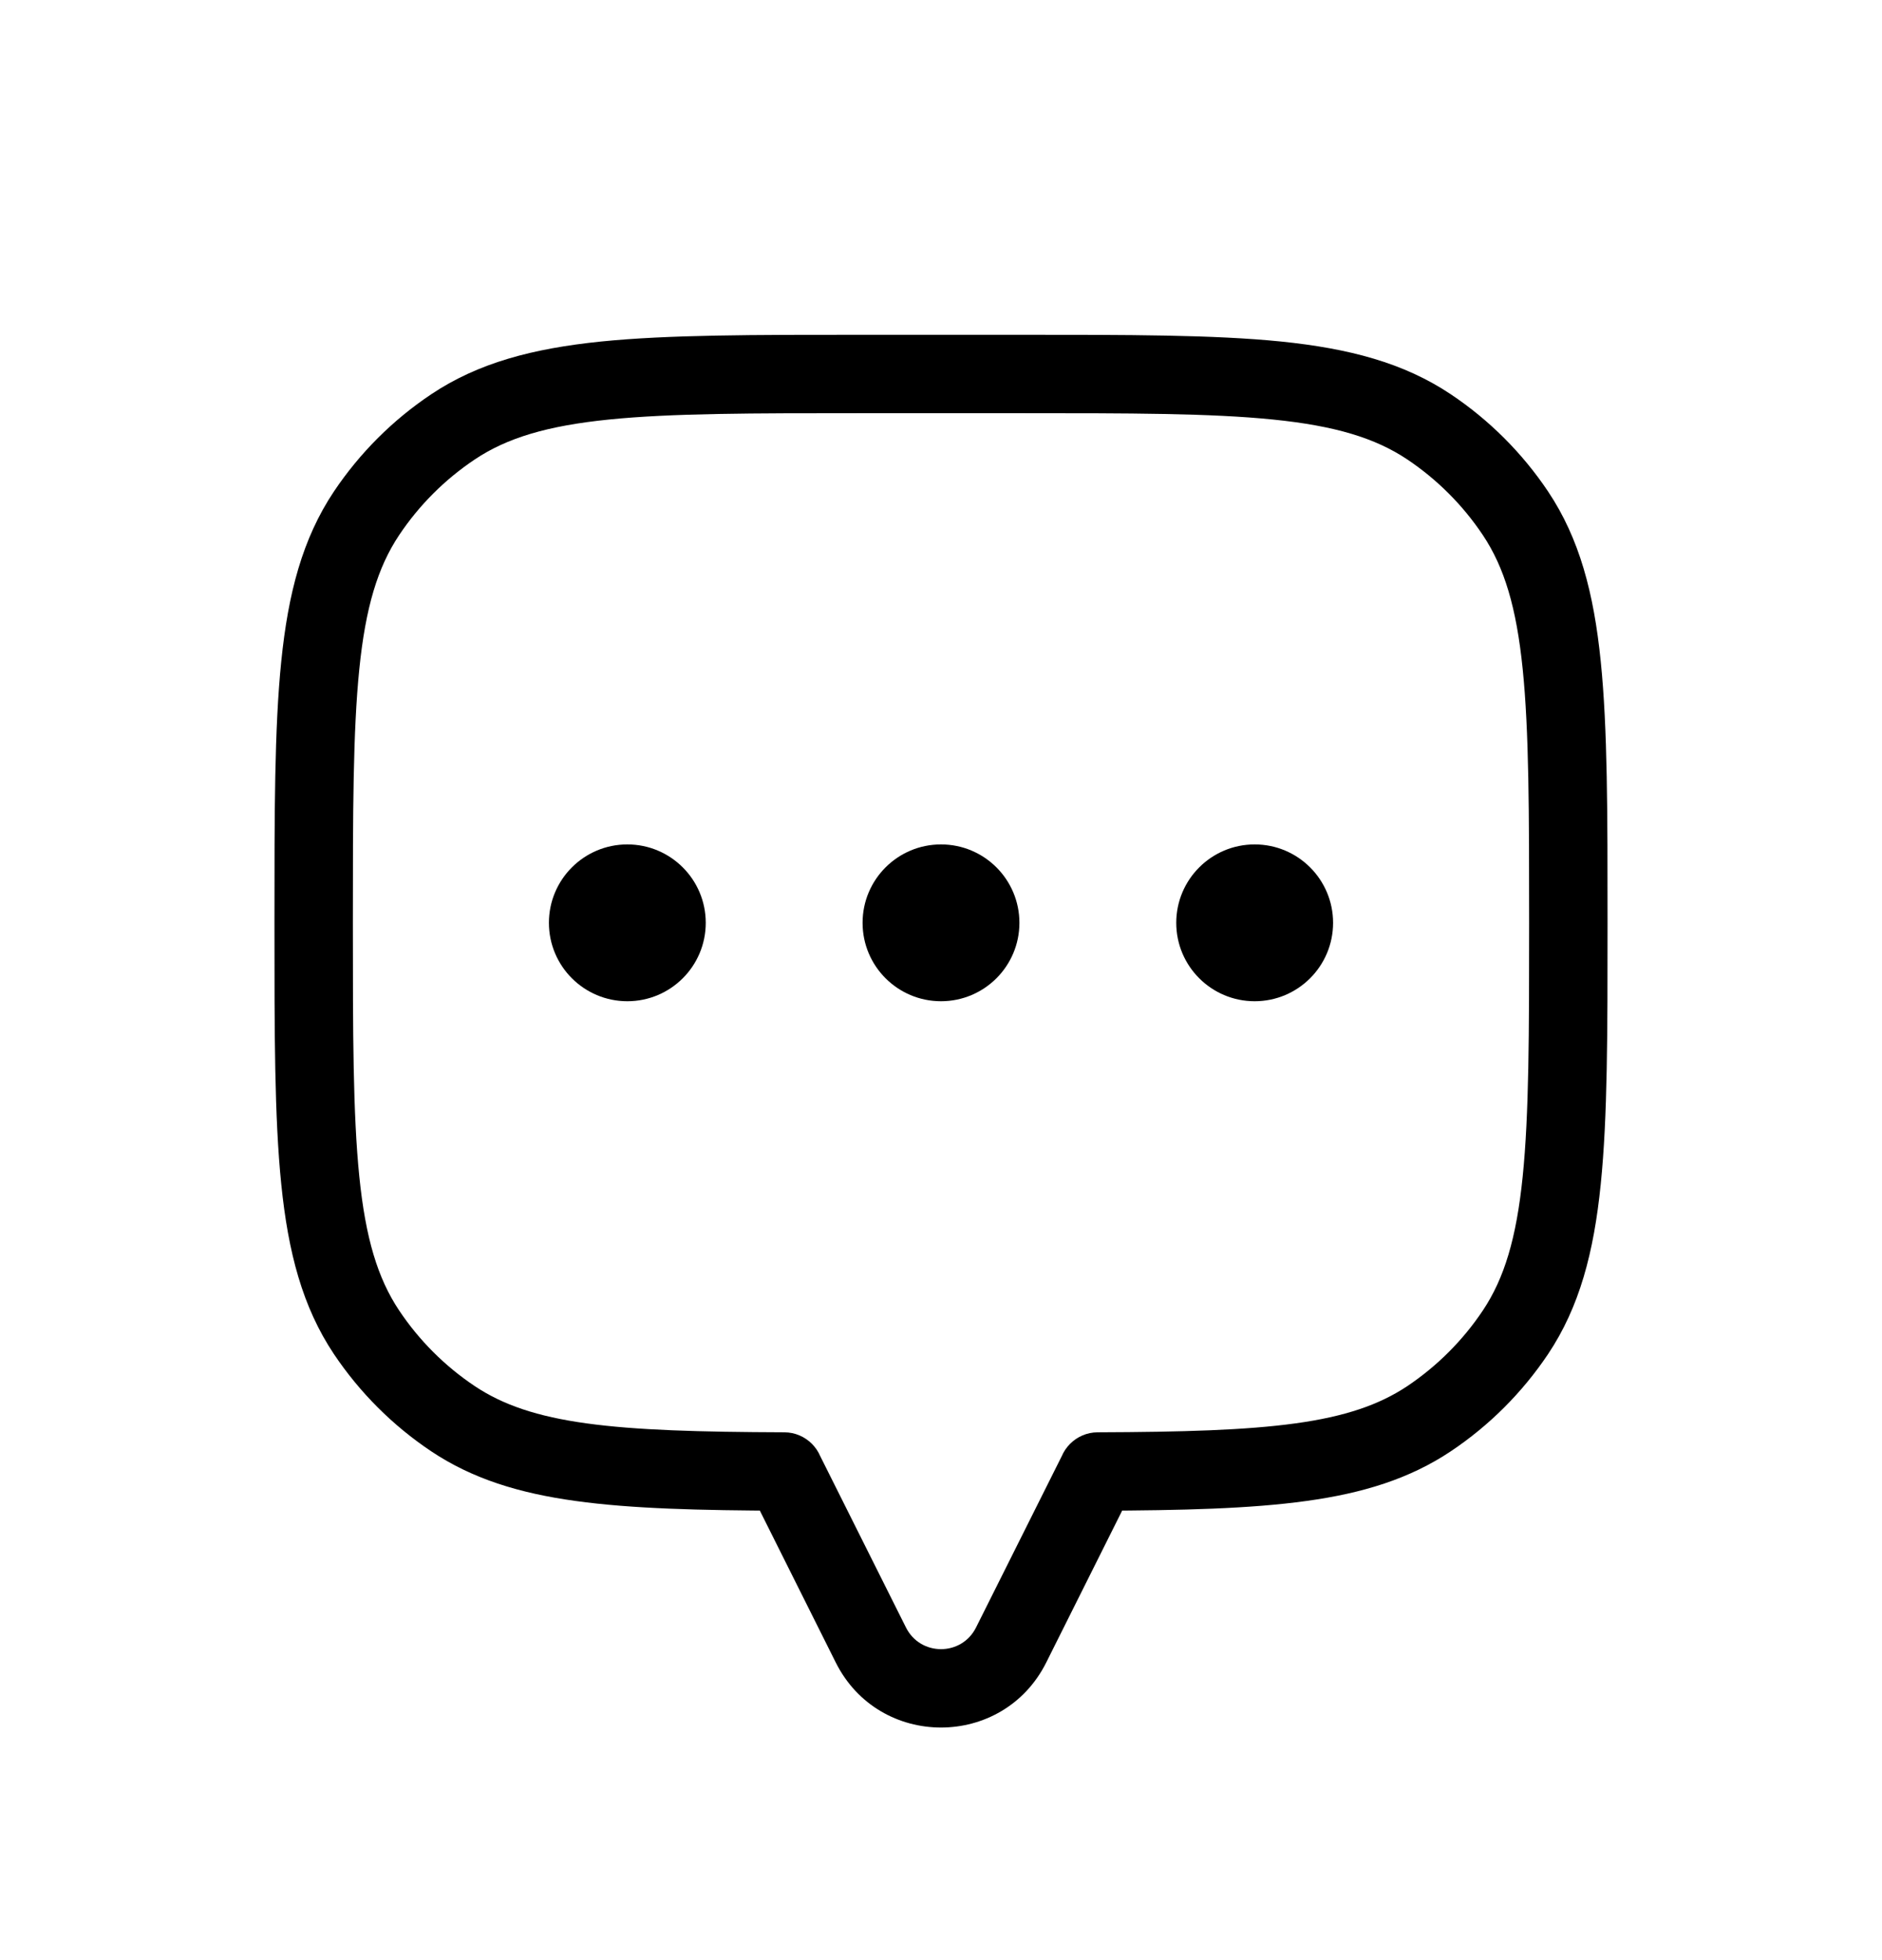 <svg width="24" height="25" viewBox="0 0 24 25" fill="none" xmlns="http://www.w3.org/2000/svg">
<path d="M19.326 6.547L18.91 6.825L18.91 6.825L19.326 6.547ZM19.326 16.992L18.91 16.714H18.91L19.326 16.992ZM18.222 18.095L17.945 17.68V17.68L18.222 18.095ZM14 18.768L13.998 18.268C13.723 18.269 13.5 18.493 13.5 18.768H14ZM14 18.77L14.447 18.993C14.482 18.924 14.5 18.847 14.5 18.77H14ZM10 18.77H9.5C9.5 18.847 9.518 18.924 9.553 18.993L10 18.77ZM10 18.768H10.5C10.5 18.493 10.277 18.269 10.002 18.268L10 18.768ZM5.778 18.095L6.056 17.68L6.056 17.68L5.778 18.095ZM4.674 16.992L5.09 16.714H5.09L4.674 16.992ZM4.674 6.547L5.09 6.825L4.674 6.547ZM5.778 5.444L6.056 5.859L5.778 5.444ZM18.222 5.444L17.945 5.859V5.859L18.222 5.444ZM20.5 11.77C20.5 10.376 20.501 9.292 20.413 8.433C20.325 7.565 20.143 6.87 19.742 6.269L18.91 6.825C19.183 7.234 19.338 7.745 19.418 8.534C19.499 9.331 19.5 10.355 19.5 11.77H20.5ZM19.742 17.27C20.143 16.669 20.325 15.974 20.413 15.106C20.501 14.247 20.5 13.164 20.5 11.77H19.5C19.5 13.184 19.499 14.208 19.418 15.005C19.338 15.794 19.183 16.305 18.91 16.714L19.742 17.27ZM18.5 18.511C18.991 18.183 19.413 17.761 19.742 17.27L18.91 16.714C18.655 17.096 18.327 17.424 17.945 17.68L18.5 18.511ZM14.002 19.268C15.079 19.264 15.945 19.243 16.658 19.144C17.379 19.045 17.976 18.861 18.5 18.511L17.945 17.68C17.587 17.918 17.152 18.067 16.521 18.154C15.883 18.242 15.079 18.264 13.998 18.268L14.002 19.268ZM14.5 18.77V18.768H13.5V18.77H14.5ZM13.342 21.204L14.447 18.993L13.553 18.546L12.447 20.757L13.342 21.204ZM10.658 21.204C11.211 22.31 12.789 22.31 13.342 21.204L12.447 20.757C12.263 21.126 11.737 21.126 11.553 20.757L10.658 21.204ZM9.553 18.993L10.658 21.204L11.553 20.757L10.447 18.546L9.553 18.993ZM9.5 18.768V18.77H10.5V18.768H9.5ZM5.5 18.511C6.024 18.861 6.621 19.045 7.342 19.144C8.055 19.243 8.921 19.264 9.998 19.268L10.002 18.268C8.921 18.264 8.117 18.242 7.479 18.154C6.848 18.067 6.413 17.918 6.056 17.68L5.5 18.511ZM4.258 17.27C4.587 17.761 5.009 18.183 5.5 18.511L6.056 17.68C5.673 17.424 5.345 17.096 5.09 16.714L4.258 17.27ZM3.5 11.77C3.5 13.164 3.499 14.247 3.587 15.106C3.675 15.974 3.857 16.669 4.258 17.27L5.09 16.714C4.817 16.305 4.662 15.794 4.582 15.005C4.501 14.208 4.5 13.184 4.5 11.77H3.5ZM4.258 6.269C3.857 6.87 3.675 7.565 3.587 8.433C3.499 9.292 3.5 10.376 3.5 11.77H4.5C4.5 10.355 4.501 9.331 4.582 8.534C4.662 7.745 4.817 7.234 5.09 6.825L4.258 6.269ZM5.5 5.028C5.009 5.356 4.587 5.778 4.258 6.269L5.09 6.825C5.345 6.443 5.673 6.115 6.056 5.859L5.5 5.028ZM11 4.27C9.606 4.27 8.523 4.269 7.663 4.356C6.795 4.445 6.1 4.627 5.5 5.028L6.056 5.859C6.464 5.586 6.976 5.431 7.764 5.351C8.562 5.27 9.585 5.27 11 5.27V4.27ZM13 4.27H11V5.27H13V4.27ZM18.5 5.028C17.9 4.627 17.205 4.445 16.337 4.356C15.477 4.269 14.394 4.27 13 4.27V5.27C14.415 5.27 15.438 5.27 16.235 5.351C17.024 5.431 17.536 5.586 17.945 5.859L18.5 5.028ZM19.742 6.269C19.413 5.778 18.991 5.356 18.5 5.028L17.945 5.859C18.327 6.115 18.655 6.443 18.91 6.825L19.742 6.269Z" fill="black"/>
<circle cx="16" cy="11.77" r="1" fill="black"/>
<circle cx="12" cy="11.77" r="1" fill="black"/>
<circle cx="8" cy="11.77" r="1" fill="black"/>
</svg>
